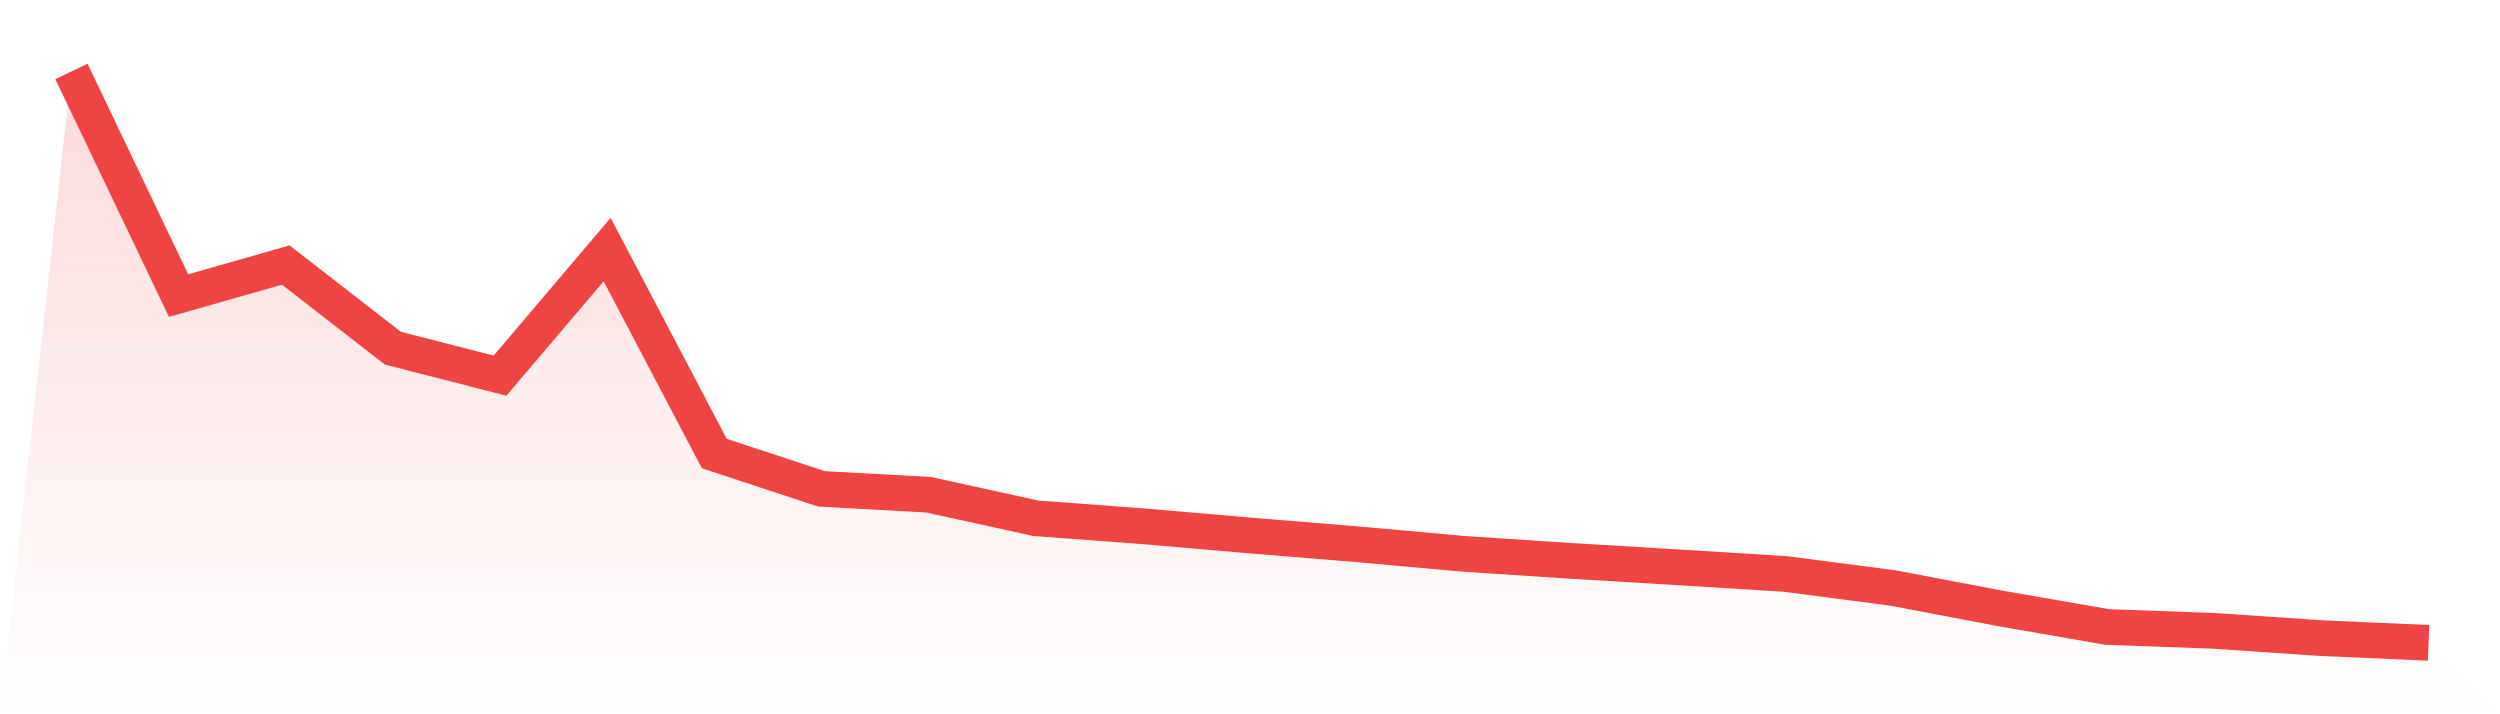 <svg viewBox="0 0 140 40" xmlns="http://www.w3.org/2000/svg">
<defs>
<linearGradient id="gradient" x1="0" x2="0" y1="0" y2="1">
<stop offset="0%" stop-color="#ef4444" stop-opacity="0.2"/>
<stop offset="100%" stop-color="#ef4444" stop-opacity="0"/>
</linearGradient>
</defs>
<path d="M4,4 L4,4 L10,16.554 L16,14.842 L22,19.497 L28,21.038 L34,13.975 L40,25.398 L46,27.376 L52,27.705 L58,29.022 L64,29.47 L70,29.988 L76,30.478 L82,31.018 L88,31.411 L94,31.771 L100,32.143 L106,32.928 L112,34.068 L118,35.111 L124,35.329 L130,35.736 L136,36 L140,40 L0,40 z" fill="url(#gradient)"/>
<path d="M4,4 L4,4 L10,16.554 L16,14.842 L22,19.497 L28,21.038 L34,13.975 L40,25.398 L46,27.376 L52,27.705 L58,29.022 L64,29.47 L70,29.988 L76,30.478 L82,31.018 L88,31.411 L94,31.771 L100,32.143 L106,32.928 L112,34.068 L118,35.111 L124,35.329 L130,35.736 L136,36" fill="none" stroke="#ef4444" stroke-width="2"/>
</svg>